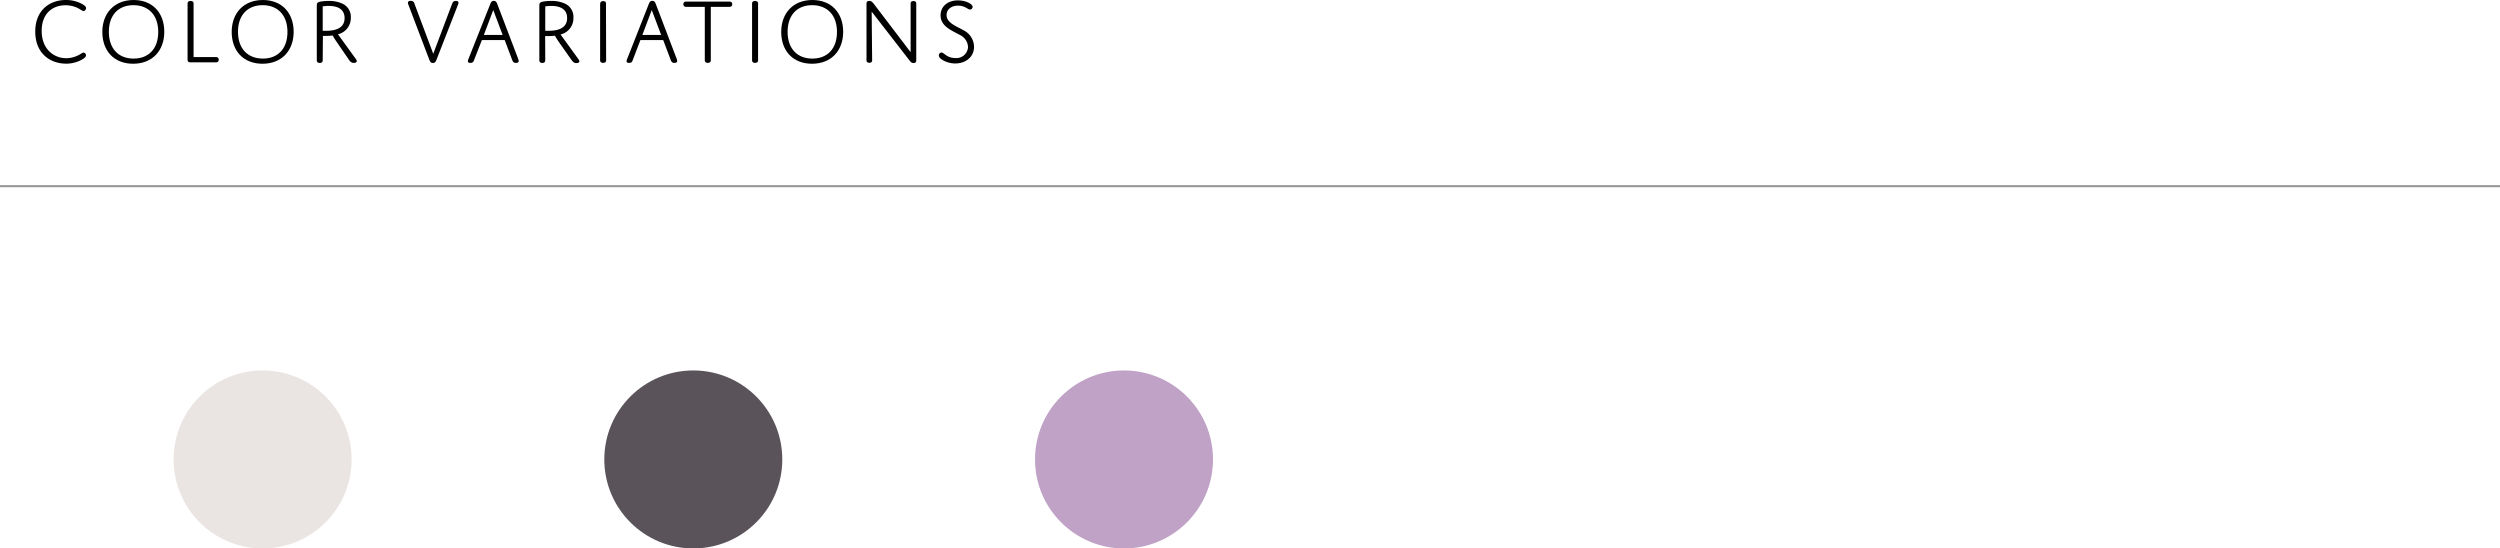 <svg xmlns="http://www.w3.org/2000/svg" viewBox="0 0 532.6 116.85"><defs><style>.cls-1{fill:#eae5e3;}.cls-2{fill:#5a5359;}.cls-3{fill:#c0a2c7;}.cls-4{fill:none;stroke:#989899;stroke-miterlimit:10;stroke-width:0.45px;}</style></defs><g id="レイヤー_2" data-name="レイヤー 2"><g id="design"><circle class="cls-1" cx="55.95" cy="97.88" r="18.96"/><path d="M14.07,12.4a5.74,5.74,0,0,0,2.24-.46c.88-.36,1.2-.74,1.5-.74a.57.57,0,0,1,.5.6c0,.26-.18.48-.62.76a6.79,6.79,0,0,1-3.62,1c-3.34,0-6.56-2.14-6.56-6.82S10.71,0,14,0a7.07,7.07,0,0,1,3.58.9c.5.3.76.56.76.82s-.24.64-.54.64-.66-.4-1.48-.76a6,6,0,0,0-2.38-.48c-2.52,0-5.06,1.54-5.06,5.48S11.57,12.4,14.07,12.4Z"/><path d="M28.47,0C32.53,0,35,2.76,35,6.78s-2.56,6.8-6.64,6.8-6.56-2.76-6.56-6.78S24.39,0,28.47,0Zm0,12.48c3.18,0,5.24-2.08,5.24-5.68s-2.1-5.7-5.28-5.7-5.24,2.08-5.24,5.68S25.27,12.48,28.45,12.48Z"/><path d="M45.9,12.16a.81.81,0,0,1,.5.1.63.63,0,0,1,0,.92.81.81,0,0,1-.5.1H40.58c-.48,0-.62-.2-.62-.62V.92a.87.87,0,0,1,.1-.52.83.83,0,0,1,1.08,0,.87.87,0,0,1,.1.52V12.16Z"/><path d="M56,0c4.06,0,6.56,2.76,6.56,6.78s-2.56,6.8-6.64,6.8-6.56-2.76-6.56-6.78S51.92,0,56,0Zm0,12.48c3.18,0,5.24-2.08,5.24-5.68s-2.1-5.7-5.28-5.7S50.7,3.18,50.7,6.78,52.8,12.48,56,12.48Z"/><path d="M68.75,12.68a.87.87,0,0,1-.1.52.58.58,0,0,1-.52.2.62.62,0,0,1-.54-.2.87.87,0,0,1-.1-.52V1.28c0-.5,0-.78.78-.94A9.82,9.82,0,0,1,70,.2a6.69,6.69,0,0,1,3,.6,3.09,3.09,0,0,1,1.74,3A3.53,3.53,0,0,1,72,7.3l3.86,5.34c.26.36.2.76-.48.76-.52,0-.7-.24-1-.6L71.87,9.14c-.7-1-1-1.58-1-1.58a9.3,9.3,0,0,1-1.28.08,5.92,5.92,0,0,1-.8,0Zm0-6.12s.36,0,.74,0c2.68,0,3.92-1,3.92-2.7,0-2-1.62-2.6-3.36-2.6a8.53,8.53,0,0,0-1.3.1Z"/><path d="M96.31.82c.14-.34.28-.62.78-.62s.58.18.58.42a1,1,0,0,1-.1.38L93,12.7c-.16.42-.34.72-.78.72s-.6-.28-.76-.7L87,1a1.28,1.28,0,0,1-.1-.4c0-.26.2-.42.6-.42a.75.75,0,0,1,.8.62l4,10.66Z"/><path d="M107.52,8.54h-4.86L101,12.78c-.14.38-.28.62-.76.62s-.56-.16-.56-.38a1.41,1.41,0,0,1,.12-.46L104.44.88c.16-.42.34-.7.76-.7s.6.28.76.72l4.44,11.66a1.37,1.37,0,0,1,.1.44c0,.24-.18.4-.6.4s-.62-.2-.78-.62Zm-4.44-1.1h4l-2-5.3Z"/><path d="M116.16,12.68a.87.87,0,0,1-.1.52.58.58,0,0,1-.52.2.62.62,0,0,1-.54-.2.87.87,0,0,1-.1-.52V1.28c0-.5,0-.78.78-.94A9.82,9.82,0,0,1,117.42.2a6.69,6.69,0,0,1,3,.6,3.09,3.09,0,0,1,1.74,3,3.53,3.53,0,0,1-2.74,3.54l3.86,5.34c.26.36.2.76-.48.76-.52,0-.7-.24-1-.6l-2.58-3.66c-.7-1-1-1.58-1-1.58a9.3,9.3,0,0,1-1.28.08,5.92,5.92,0,0,1-.8,0Zm0-6.12s.36,0,.74,0c2.68,0,3.92-1,3.92-2.7,0-2-1.62-2.6-3.36-2.6a8.53,8.53,0,0,0-1.3.1Z"/><path d="M129.13,12.68a.87.87,0,0,1-.1.52.83.83,0,0,1-1.08,0,.87.87,0,0,1-.1-.52V.92A.87.87,0,0,1,128,.4.83.83,0,0,1,129,.4a.87.87,0,0,1,.1.52Z"/><path d="M141.29,8.54h-4.86l-1.62,4.24c-.14.38-.28.62-.76.62s-.56-.16-.56-.38a1.41,1.41,0,0,1,.12-.46L138.21.88c.16-.42.34-.7.76-.7s.6.28.76.72l4.44,11.66a1.37,1.37,0,0,1,.1.44c0,.24-.18.4-.6.4s-.62-.2-.78-.62Zm-4.44-1.1h4l-2-5.3Z"/><path d="M151.43,12.68a.87.87,0,0,1-.1.52.83.83,0,0,1-1.08,0,.87.87,0,0,1-.1-.52V1.46h-3.86a.81.81,0,0,1-.5-.1.53.53,0,0,1-.2-.46.53.53,0,0,1,.2-.46.81.81,0,0,1,.5-.1h9a.81.81,0,0,1,.5.1.53.53,0,0,1,.2.46.53.53,0,0,1-.2.46.81.81,0,0,1-.5.1h-3.86Z"/><path d="M161.5,12.68a.87.87,0,0,1-.1.52.83.83,0,0,1-1.08,0,.87.87,0,0,1-.1-.52V.92a.87.87,0,0,1,.1-.52.83.83,0,0,1,1.08,0,.87.87,0,0,1,.1.52Z"/><path d="M173.07,0c4.06,0,6.56,2.76,6.56,6.78s-2.56,6.8-6.64,6.8-6.56-2.76-6.56-6.78S169,0,173.07,0Zm0,12.48c3.18,0,5.24-2.08,5.24-5.68s-2.1-5.7-5.28-5.7-5.24,2.08-5.24,5.68S169.87,12.48,173.05,12.48Z"/><path d="M185.8,12.68a.87.87,0,0,1-.1.52.78.78,0,0,1-1,0,.87.87,0,0,1-.1-.52V.76c0-.36.18-.56.6-.56s.62.2.94.6L194,11.12V.92a.87.87,0,0,1,.1-.52.78.78,0,0,1,1,0,.87.87,0,0,1,.1.52V12.84a.52.52,0,0,1-.6.58c-.38,0-.58-.2-.9-.62l-8-10.32Z"/><path d="M205.25,6.44a4,4,0,0,1,2.26,3.5c0,2.32-1.92,3.58-4,3.58a5.35,5.35,0,0,1-2.68-.72c-.56-.34-.82-.68-.82-1a.63.63,0,0,1,.56-.62c.54,0,1.14,1.18,2.9,1.18A2.48,2.48,0,0,0,206.23,10a3,3,0,0,0-1.8-2.58c-1.56-.9-4.05-1.76-4.05-4.16,0-1.86,1.49-3.18,3.7-3.18,1.71,0,3.13.8,3.13,1.38a.6.6,0,0,1-.54.58c-.48,0-1.1-.84-2.56-.84s-2.45.82-2.45,2C201.66,4.92,203.85,5.62,205.25,6.44Z"/><circle class="cls-2" cx="147.7" cy="97.88" r="18.96"/><circle class="cls-3" cx="239.46" cy="97.88" r="18.96"/><line class="cls-4" x1="532.6" y1="39.66" y2="39.66"/></g></g></svg>